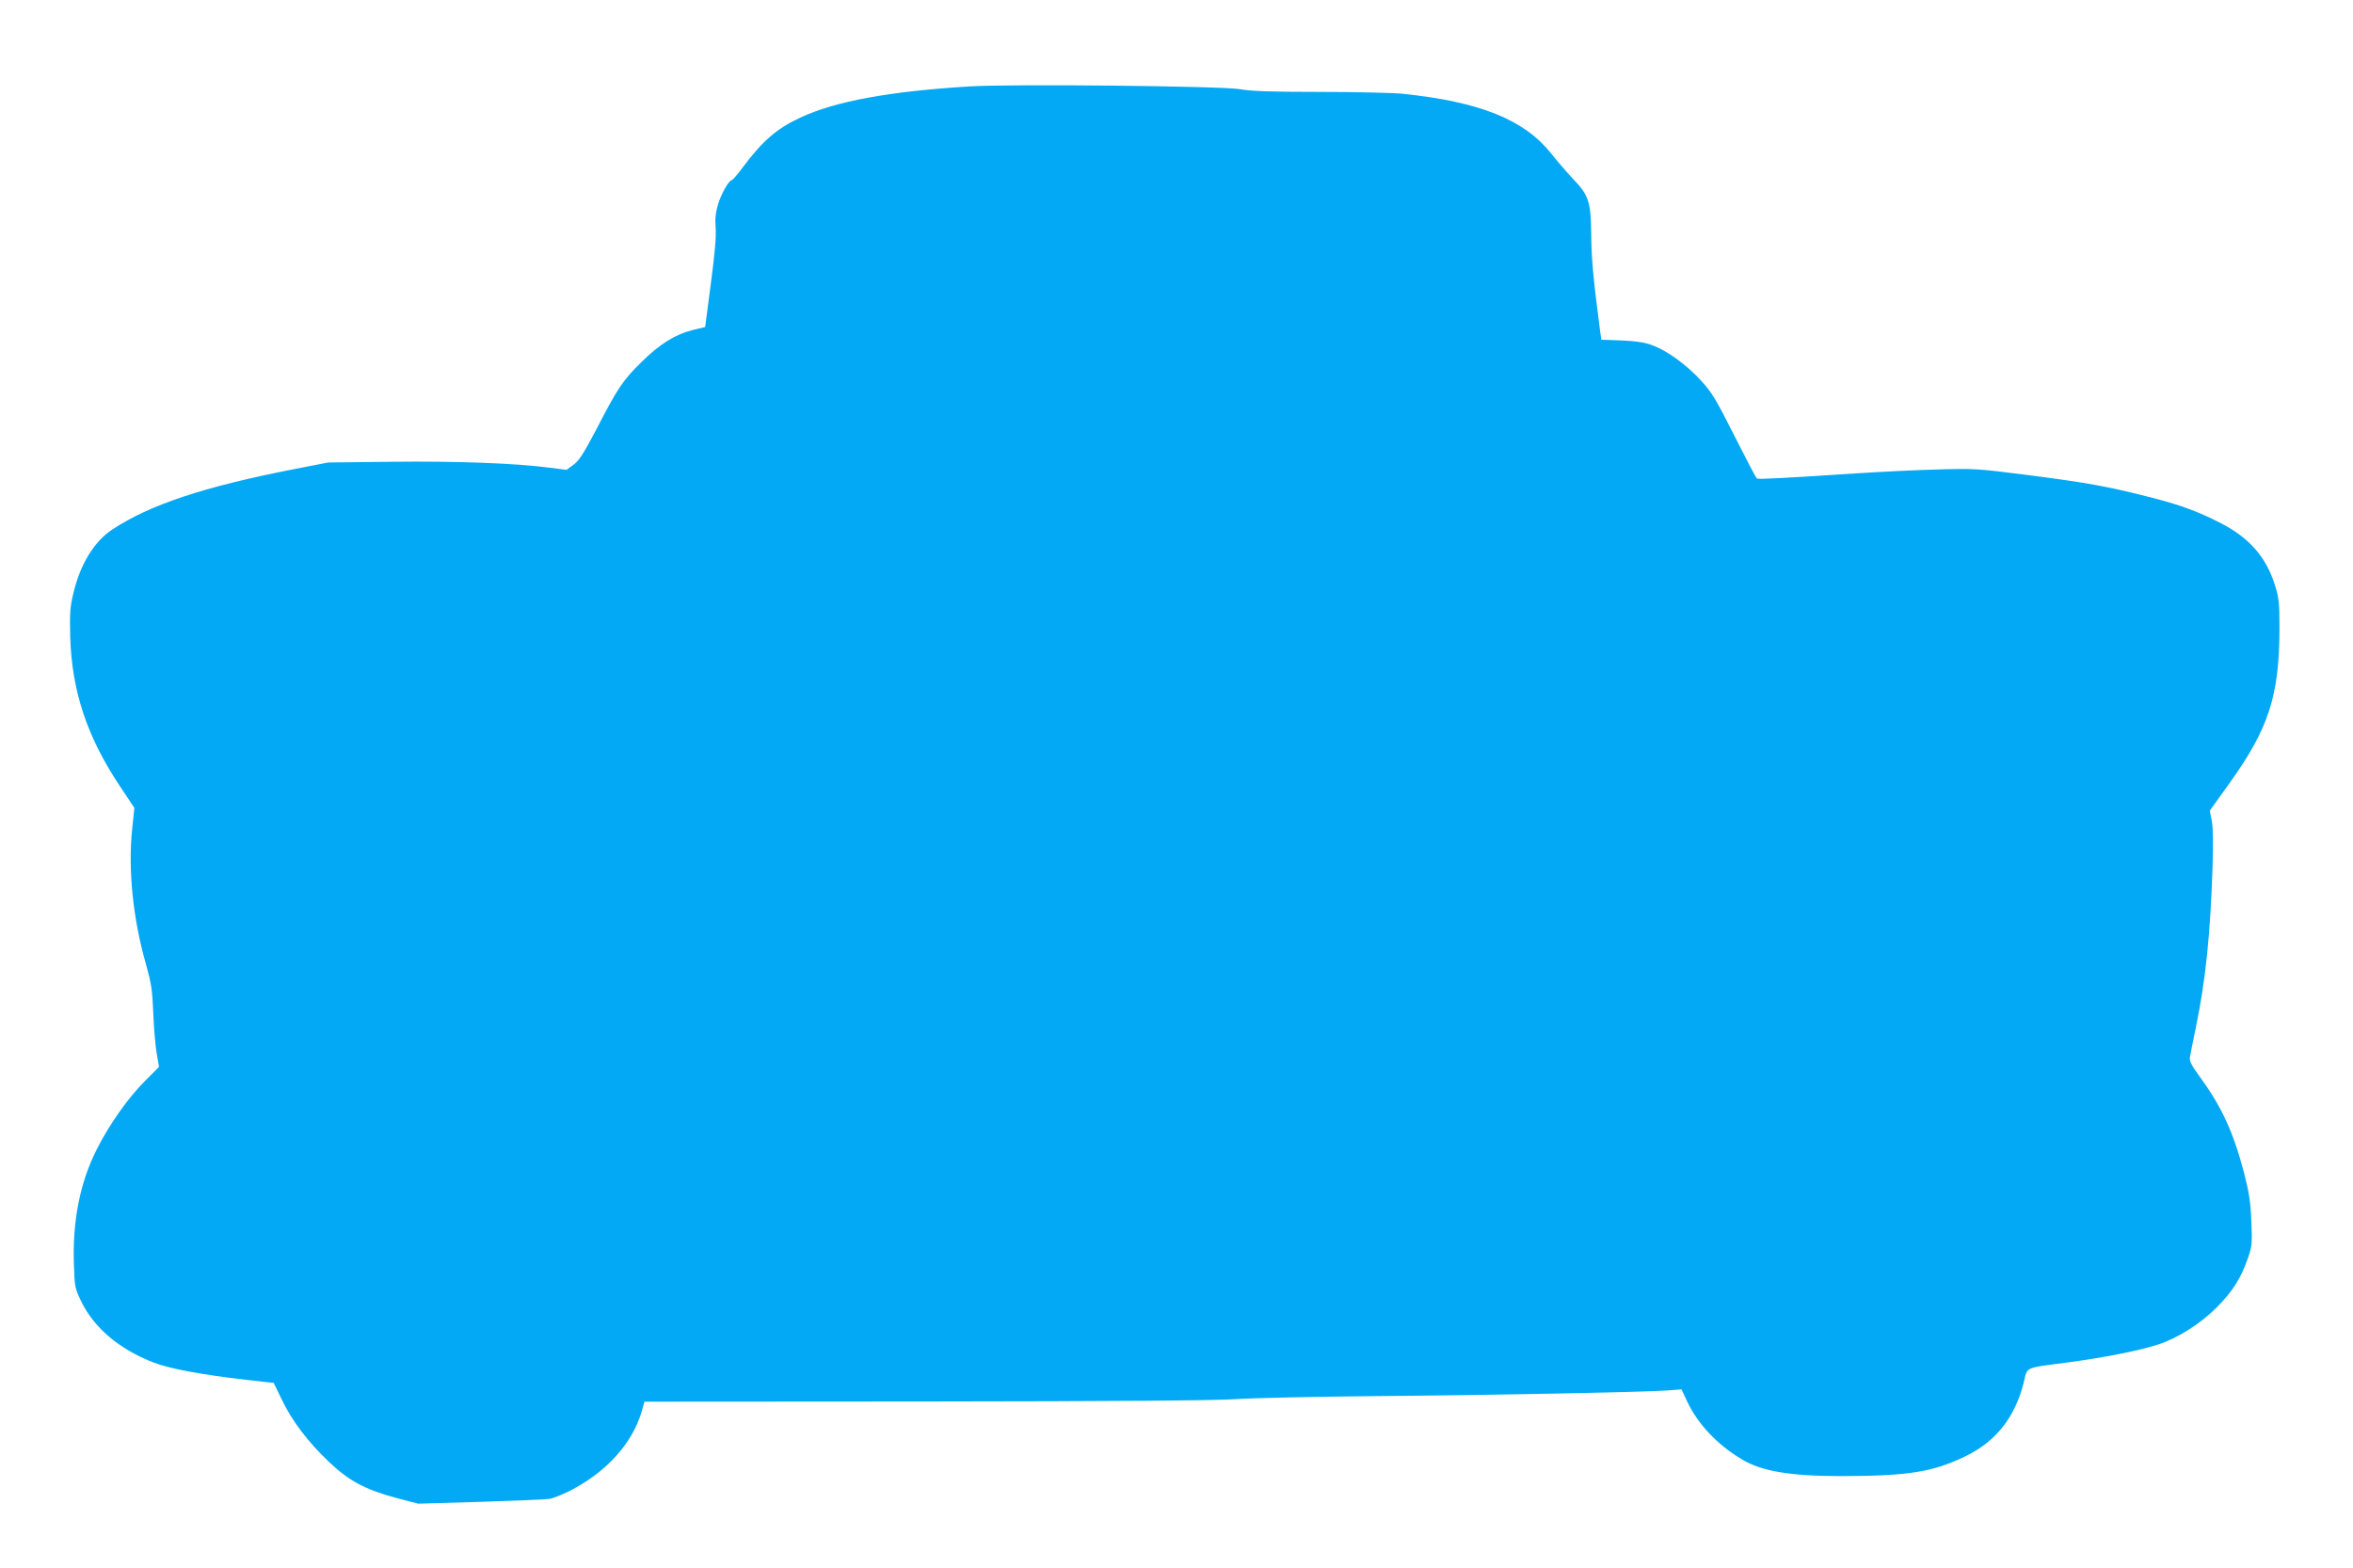 <?xml version="1.0" standalone="no"?>
<!DOCTYPE svg PUBLIC "-//W3C//DTD SVG 20010904//EN"
 "http://www.w3.org/TR/2001/REC-SVG-20010904/DTD/svg10.dtd">
<svg version="1.0" xmlns="http://www.w3.org/2000/svg"
 width="1280pt" height="853pt" viewBox="0 0 1280 853"
 preserveAspectRatio="xMidYMid meet">
<g transform="translate(0,853) scale(0.1,-0.1)"
fill="#03a9f4" stroke="none">
<path d="M5275 8060 c-439 -27 -733 -81 -924 -171 -125 -58 -203 -126 -308
-266 -29 -40 -58 -73 -62 -73 -16 0 -60 -78 -76 -135 -12 -40 -16 -78 -12
-124 4 -45 -5 -143 -26 -303 l-31 -237 -67 -16 c-96 -24 -181 -77 -280 -175
-101 -99 -129 -141 -244 -364 -69 -131 -94 -171 -125 -194 l-38 -28 -94 12
c-182 24 -504 36 -853 32 l-350 -4 -190 -37 c-485 -95 -775 -191 -982 -326
-99 -64 -177 -190 -214 -349 -18 -74 -20 -109 -17 -237 9 -298 93 -547 273
-816 l76 -114 -12 -115 c-23 -220 4 -488 75 -735 29 -104 35 -140 40 -270 3
-82 12 -181 19 -219 l12 -70 -75 -75 c-98 -99 -196 -239 -265 -376 -90 -180
-131 -386 -123 -622 4 -123 5 -131 40 -203 70 -144 206 -259 393 -332 88 -34
261 -66 502 -94 l152 -17 44 -91 c56 -117 143 -231 257 -339 109 -104 198
-151 370 -197 l115 -30 340 10 c187 6 355 13 374 16 19 3 66 22 105 41 201
101 343 256 396 432 l16 56 1530 1 c1033 1 1583 5 1694 13 91 6 422 13 735 16
638 5 1490 22 1606 31 l76 6 30 -64 c59 -125 162 -235 297 -316 109 -66 263
-92 546 -92 363 1 493 22 670 107 168 81 271 212 319 403 22 87 -5 76 251 110
192 26 374 62 477 95 107 34 233 113 323 204 85 86 130 157 167 263 24 68 25
82 20 203 -4 105 -12 157 -40 266 -59 224 -122 360 -245 528 -41 56 -53 80
-49 100 2 14 18 94 35 176 50 243 76 495 88 857 4 125 3 213 -4 251 l-11 57
106 148 c215 299 273 478 273 849 0 134 -3 161 -25 231 -48 152 -138 255 -292
335 -131 67 -221 100 -398 145 -222 56 -329 76 -656 118 -273 35 -292 36 -494
30 -115 -3 -312 -13 -437 -21 -389 -26 -533 -33 -541 -28 -4 2 -59 107 -122
232 -100 199 -123 237 -182 301 -78 85 -182 161 -262 191 -41 16 -86 23 -168
27 l-112 4 -6 42 c-39 298 -48 402 -49 531 -2 178 -13 213 -100 303 -30 32
-83 93 -118 137 -146 184 -387 281 -808 325 -52 5 -255 10 -450 10 -262 0
-376 4 -436 15 -97 17 -1243 29 -1469 15z"/>
</g>
</svg>
